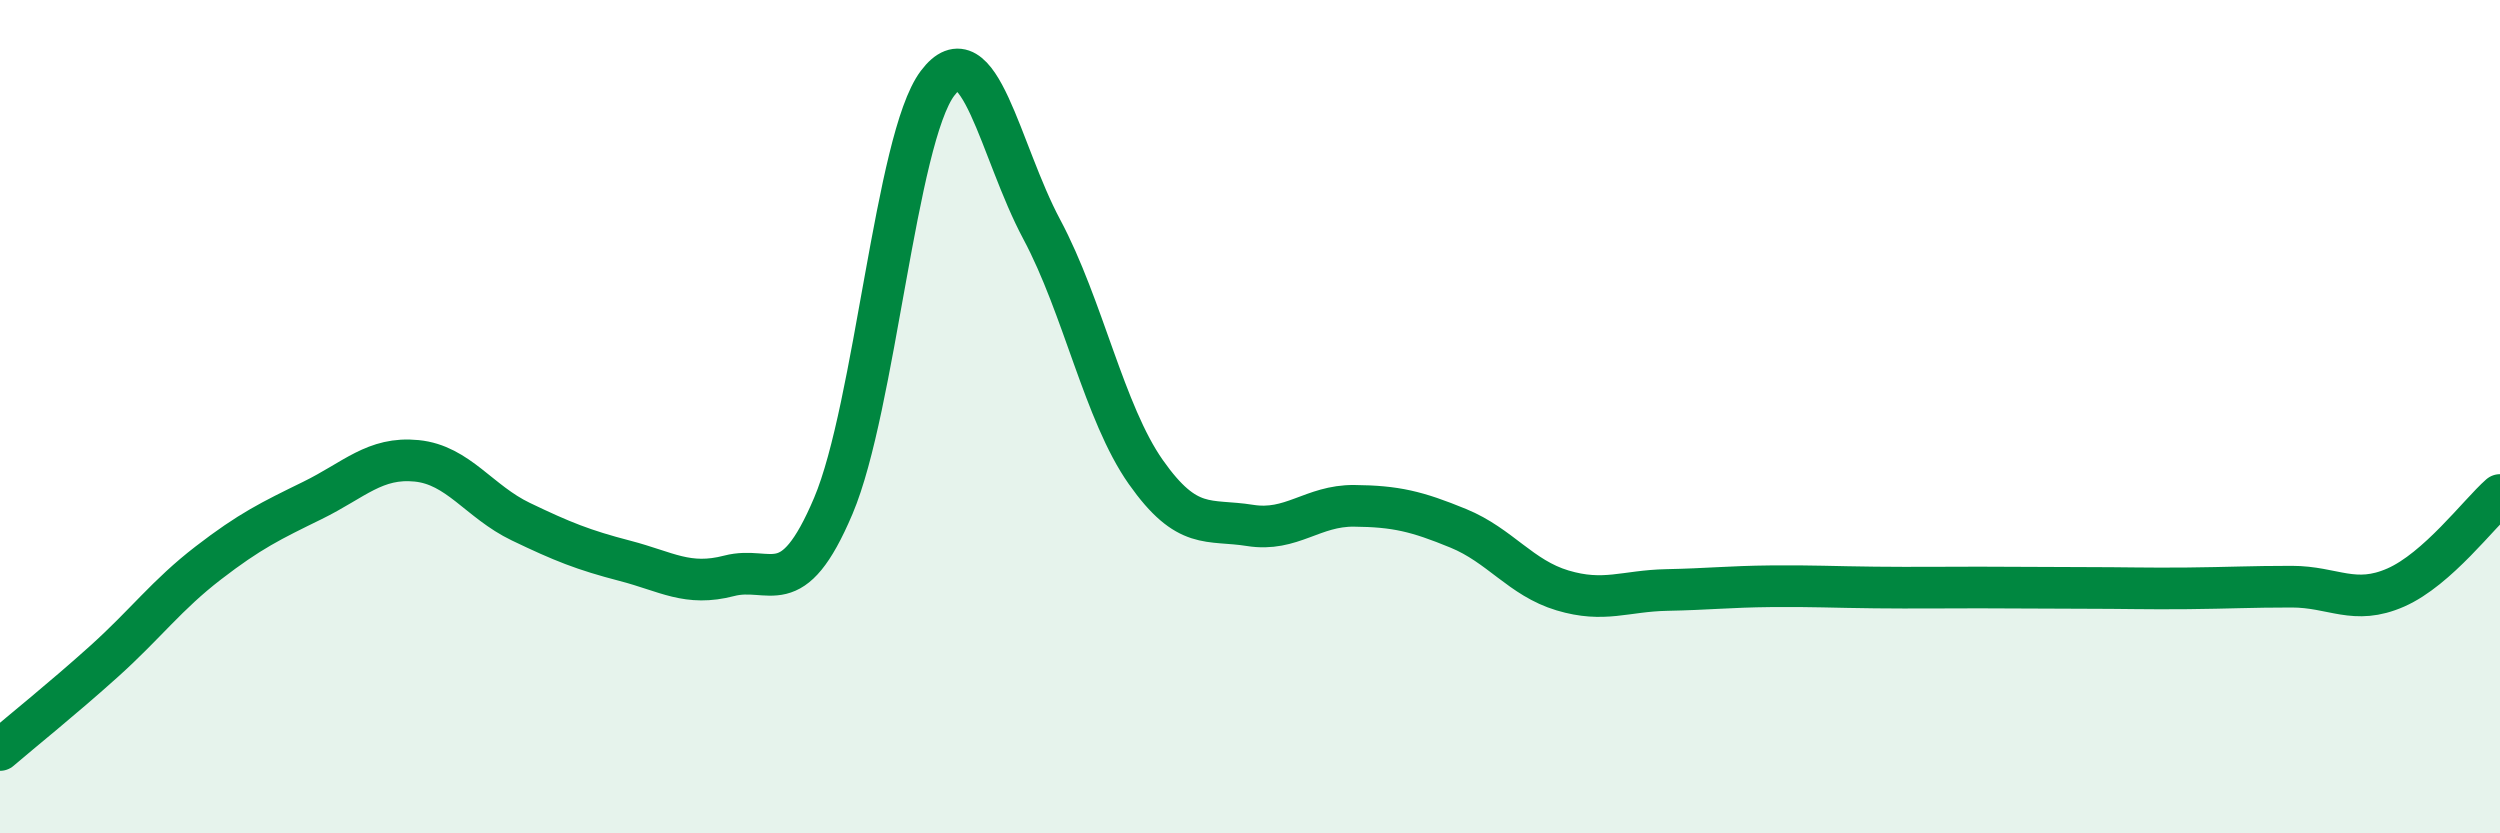 
    <svg width="60" height="20" viewBox="0 0 60 20" xmlns="http://www.w3.org/2000/svg">
      <path
        d="M 0,18 C 0.5,17.57 1.5,16.77 2.5,15.87 C 3.5,14.97 4,14.28 5,13.51 C 6,12.74 6.5,12.5 7.5,12.01 C 8.5,11.52 9,10.96 10,11.06 C 11,11.16 11.5,12.04 12.5,12.52 C 13.5,13 14,13.2 15,13.46 C 16,13.72 16.5,14.08 17.5,13.82 C 18.5,13.56 19,14.5 20,12.14 C 21,9.78 21.5,3.33 22.5,2 C 23.5,0.67 24,3.63 25,5.5 C 26,7.37 26.5,9.91 27.5,11.33 C 28.5,12.75 29,12.45 30,12.61 C 31,12.77 31.5,12.13 32.5,12.14 C 33.5,12.15 34,12.27 35,12.68 C 36,13.09 36.5,13.87 37.5,14.17 C 38.5,14.47 39,14.18 40,14.16 C 41,14.14 41.5,14.08 42.5,14.07 C 43.5,14.06 44,14.09 45,14.1 C 46,14.11 46.5,14.1 47.5,14.1 C 48.5,14.1 49,14.11 50,14.11 C 51,14.11 51.5,14.13 52.5,14.12 C 53.5,14.11 54,14.08 55,14.08 C 56,14.08 56.5,14.54 57.5,14.1 C 58.5,13.66 59.5,12.32 60,11.88L60 20L0 20Z"
        fill="#008740"
        opacity="0.1"
        stroke-linecap="round"
        stroke-linejoin="round"
      />
      <path
        d="M 0,18 C 0.5,17.57 1.5,16.77 2.5,15.87 C 3.5,14.97 4,14.28 5,13.51 C 6,12.74 6.5,12.5 7.5,12.01 C 8.5,11.52 9,10.96 10,11.06 C 11,11.16 11.5,12.04 12.5,12.52 C 13.5,13 14,13.2 15,13.46 C 16,13.72 16.5,14.08 17.5,13.82 C 18.5,13.56 19,14.5 20,12.14 C 21,9.78 21.5,3.33 22.5,2 C 23.5,0.67 24,3.63 25,5.5 C 26,7.37 26.5,9.91 27.5,11.33 C 28.5,12.75 29,12.45 30,12.61 C 31,12.77 31.5,12.13 32.5,12.14 C 33.5,12.15 34,12.27 35,12.68 C 36,13.09 36.5,13.87 37.5,14.17 C 38.5,14.47 39,14.18 40,14.16 C 41,14.14 41.5,14.08 42.5,14.07 C 43.5,14.06 44,14.09 45,14.1 C 46,14.11 46.5,14.1 47.5,14.1 C 48.5,14.1 49,14.11 50,14.11 C 51,14.11 51.5,14.13 52.5,14.12 C 53.5,14.11 54,14.08 55,14.08 C 56,14.08 56.5,14.54 57.5,14.1 C 58.5,13.66 59.5,12.32 60,11.88"
        stroke="#008740"
        stroke-width="1"
        fill="none"
        stroke-linecap="round"
        stroke-linejoin="round"
      />
    </svg>
  